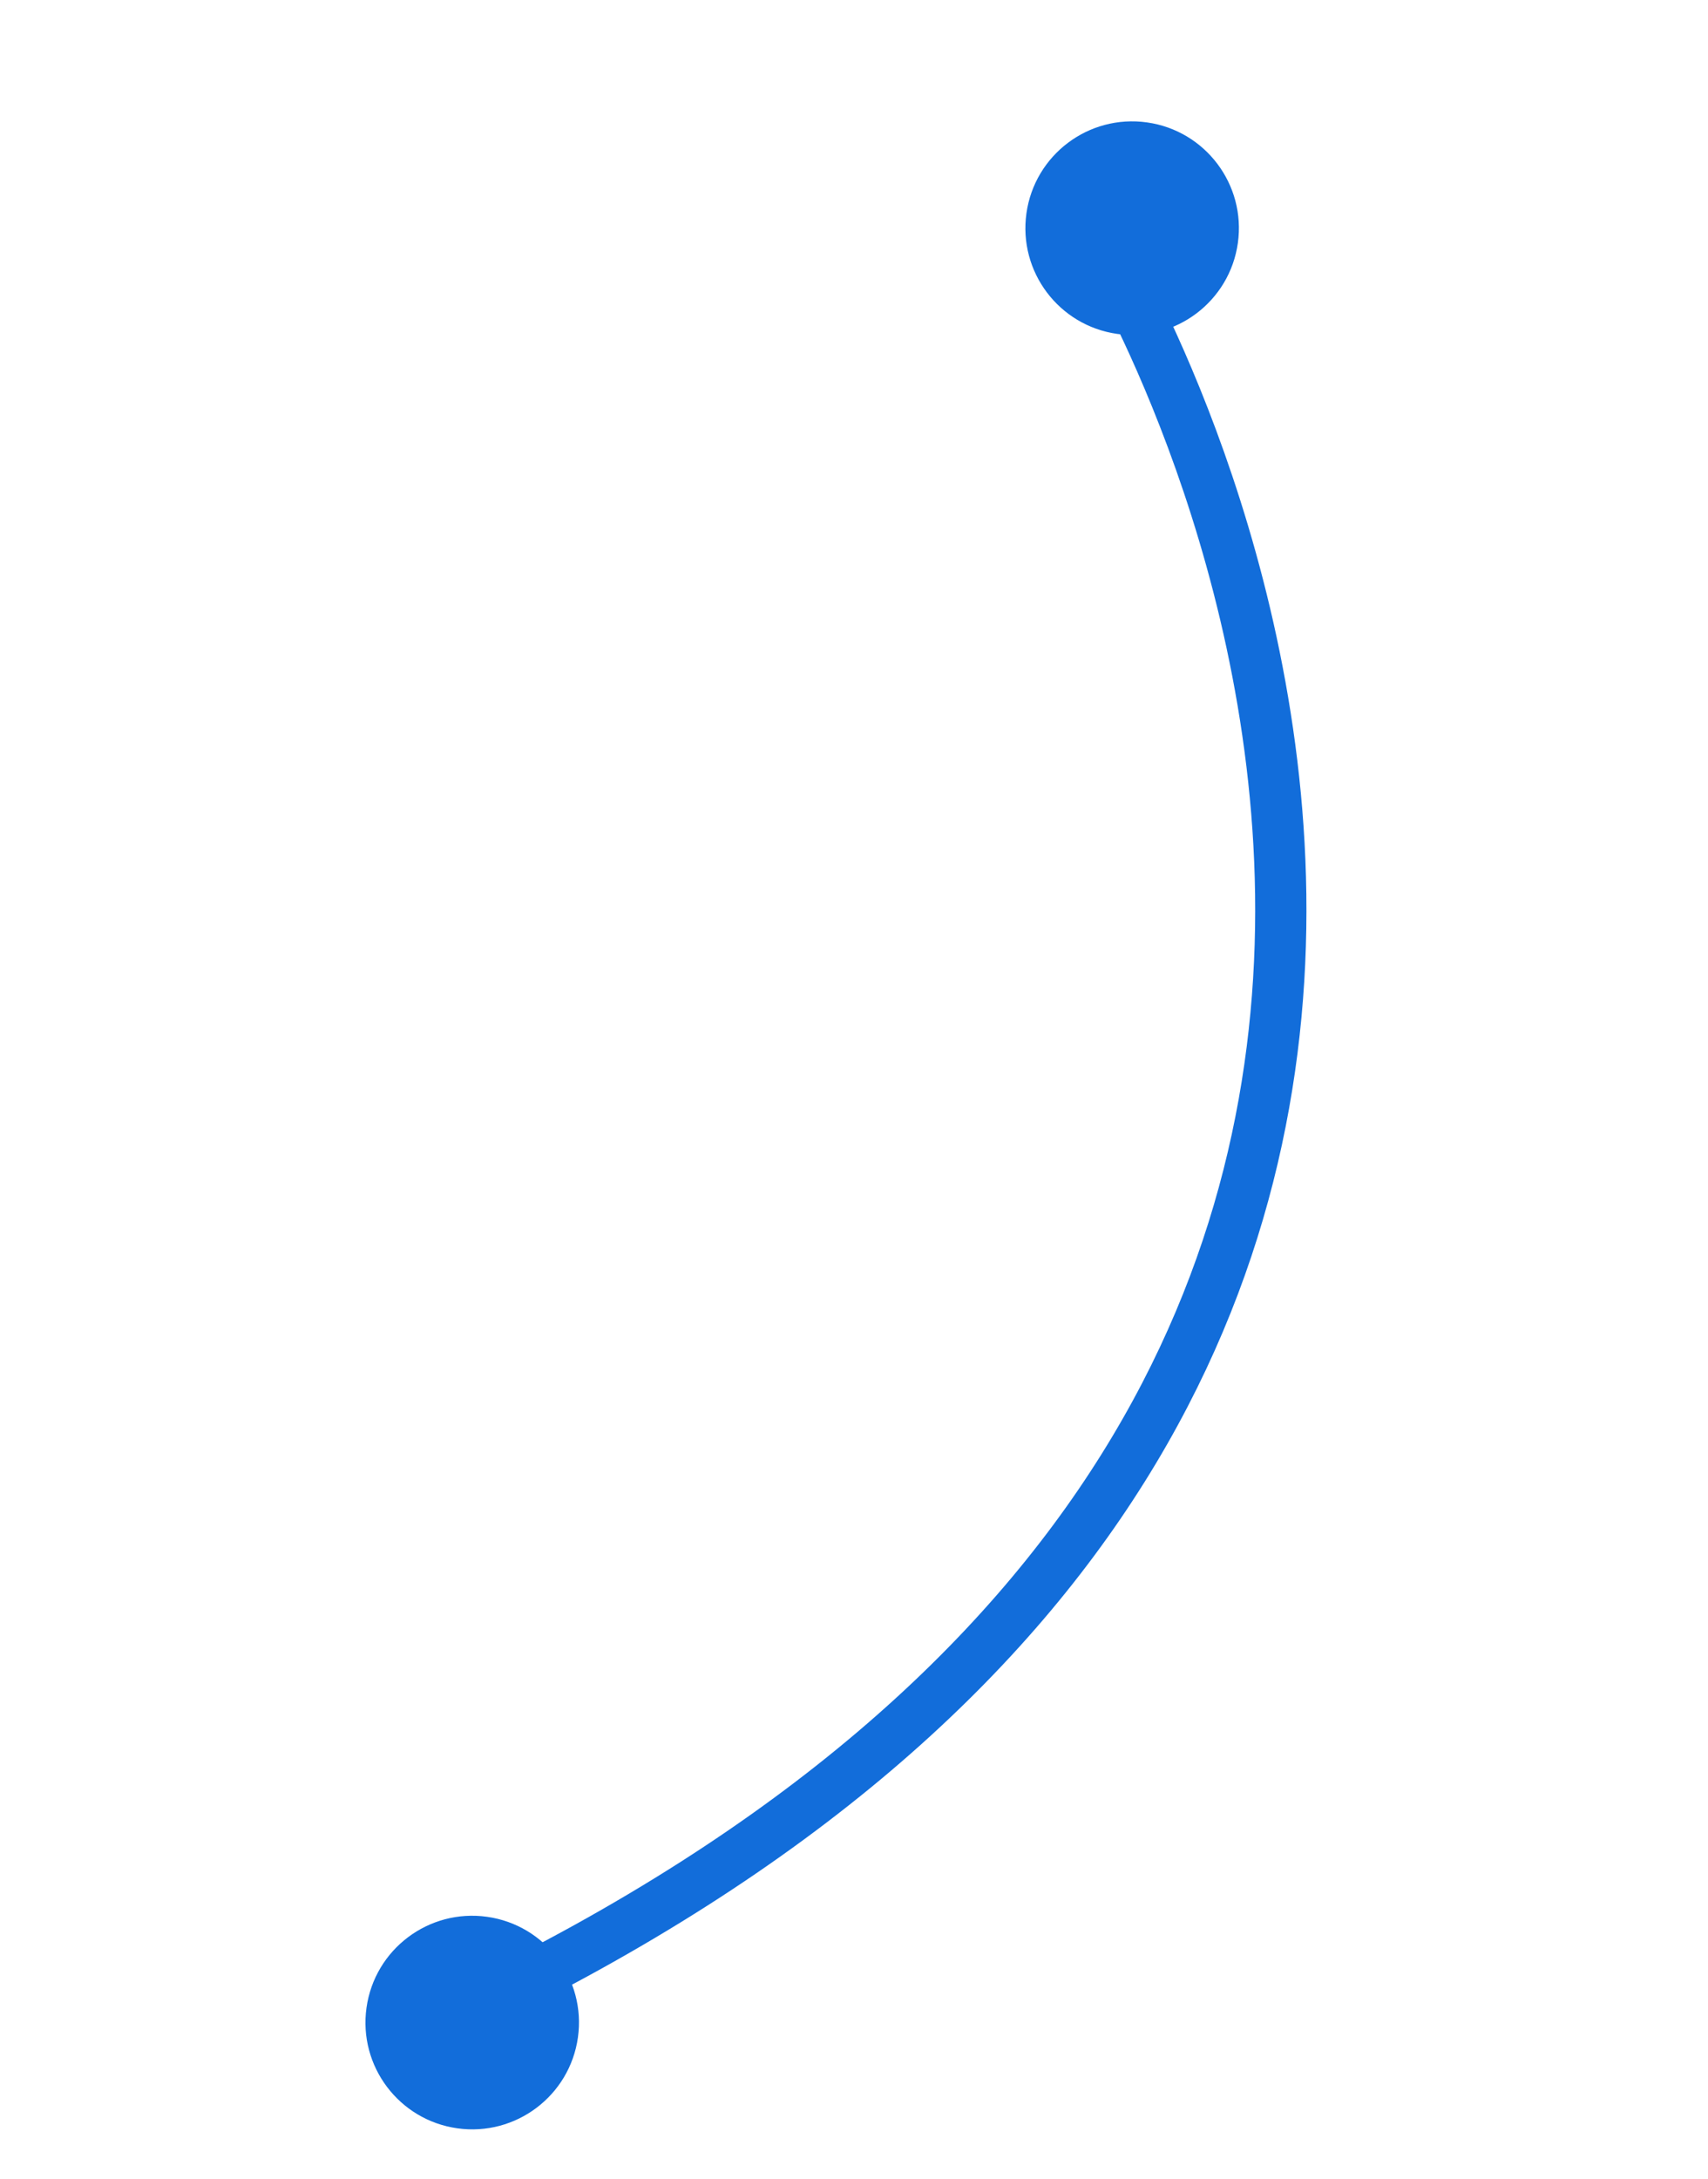 <svg width="40" height="51" viewBox="0 0 40 51" fill="none" xmlns="http://www.w3.org/2000/svg">
<path d="M25.924 5.931C25.924 5.931 41.75 32.25 11 47" stroke="#126DDA" stroke-width="1.2"/>
<circle cx="26.514" cy="5.341" r="2.5" transform="rotate(-171.984 26.514 5.341)" fill="#126DDA"/>
<circle cx="11.059" cy="47.346" r="2.5" transform="rotate(-171.984 11.059 47.346)" fill="#126DDA"/>
</svg>
